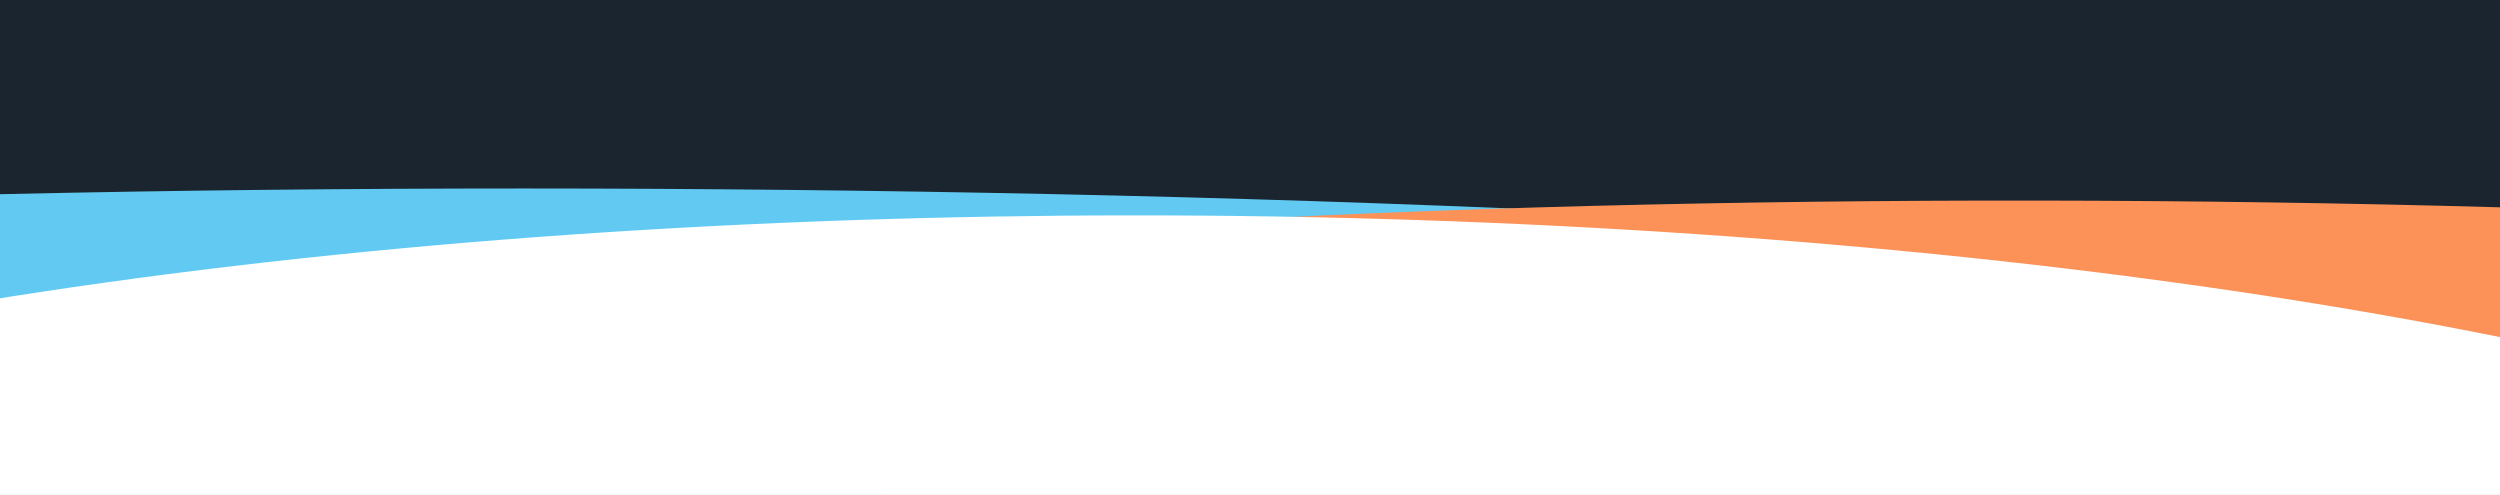 <svg xmlns="http://www.w3.org/2000/svg" width="1920" height="380" fill="none"><g clip-path="url(#a)"><path fill="#1A2530" d="M0 380h1920V0H0z"/><g filter="url(#b)"><ellipse cx="1571.61" cy="128.112" fill="#62CAF2" rx="1571.61" ry="128.112" transform="matrix(-1 -.008 -.062 .998 2126.32 157.954)"/></g><g filter="url(#c)"><ellipse cx="1355.55" cy="137.155" fill="#FC9257" rx="1355.55" ry="137.155" transform="matrix(-1 -.008 -.062 .998 3010.28 165.304)"/></g><g filter="url(#d)"><ellipse cx="1682.5" cy="435.811" fill="#fff" rx="1682.5" ry="435.811" transform="matrix(-1 -.008 -.062 .998 2607.16 179.075)"/></g><path fill="#fff" d="M0 2742h1920V328H0z"/></g><defs><filter id="b" width="3343.14" height="457.076" x="-1124.79" y="44.212" color-interpolation-filters="sRGB" filterUnits="userSpaceOnUse"><feFlood flood-opacity="0" result="BackgroundImageFix"/><feBlend in="SourceGraphic" in2="BackgroundImageFix" result="shape"/><feGaussianBlur result="effect1_foregroundBlur_75_2" stdDeviation="50"/></filter><filter id="c" width="2911.05" height="474.718" x="190.701" y="53.563" color-interpolation-filters="sRGB" filterUnits="userSpaceOnUse"><feFlood flood-opacity="0" result="BackgroundImageFix"/><feBlend in="SourceGraphic" in2="BackgroundImageFix" result="shape"/><feGaussianBlur result="effect1_foregroundBlur_75_2" stdDeviation="50"/></filter><filter id="d" width="3565.34" height="1070.38" x="-885.135" y="64.857" color-interpolation-filters="sRGB" filterUnits="userSpaceOnUse"><feFlood flood-opacity="0" result="BackgroundImageFix"/><feBlend in="SourceGraphic" in2="BackgroundImageFix" result="shape"/><feGaussianBlur result="effect1_foregroundBlur_75_2" stdDeviation="50"/></filter><clipPath id="a"><path fill="#fff" d="M0 380h1920V0H0z"/></clipPath></defs></svg>